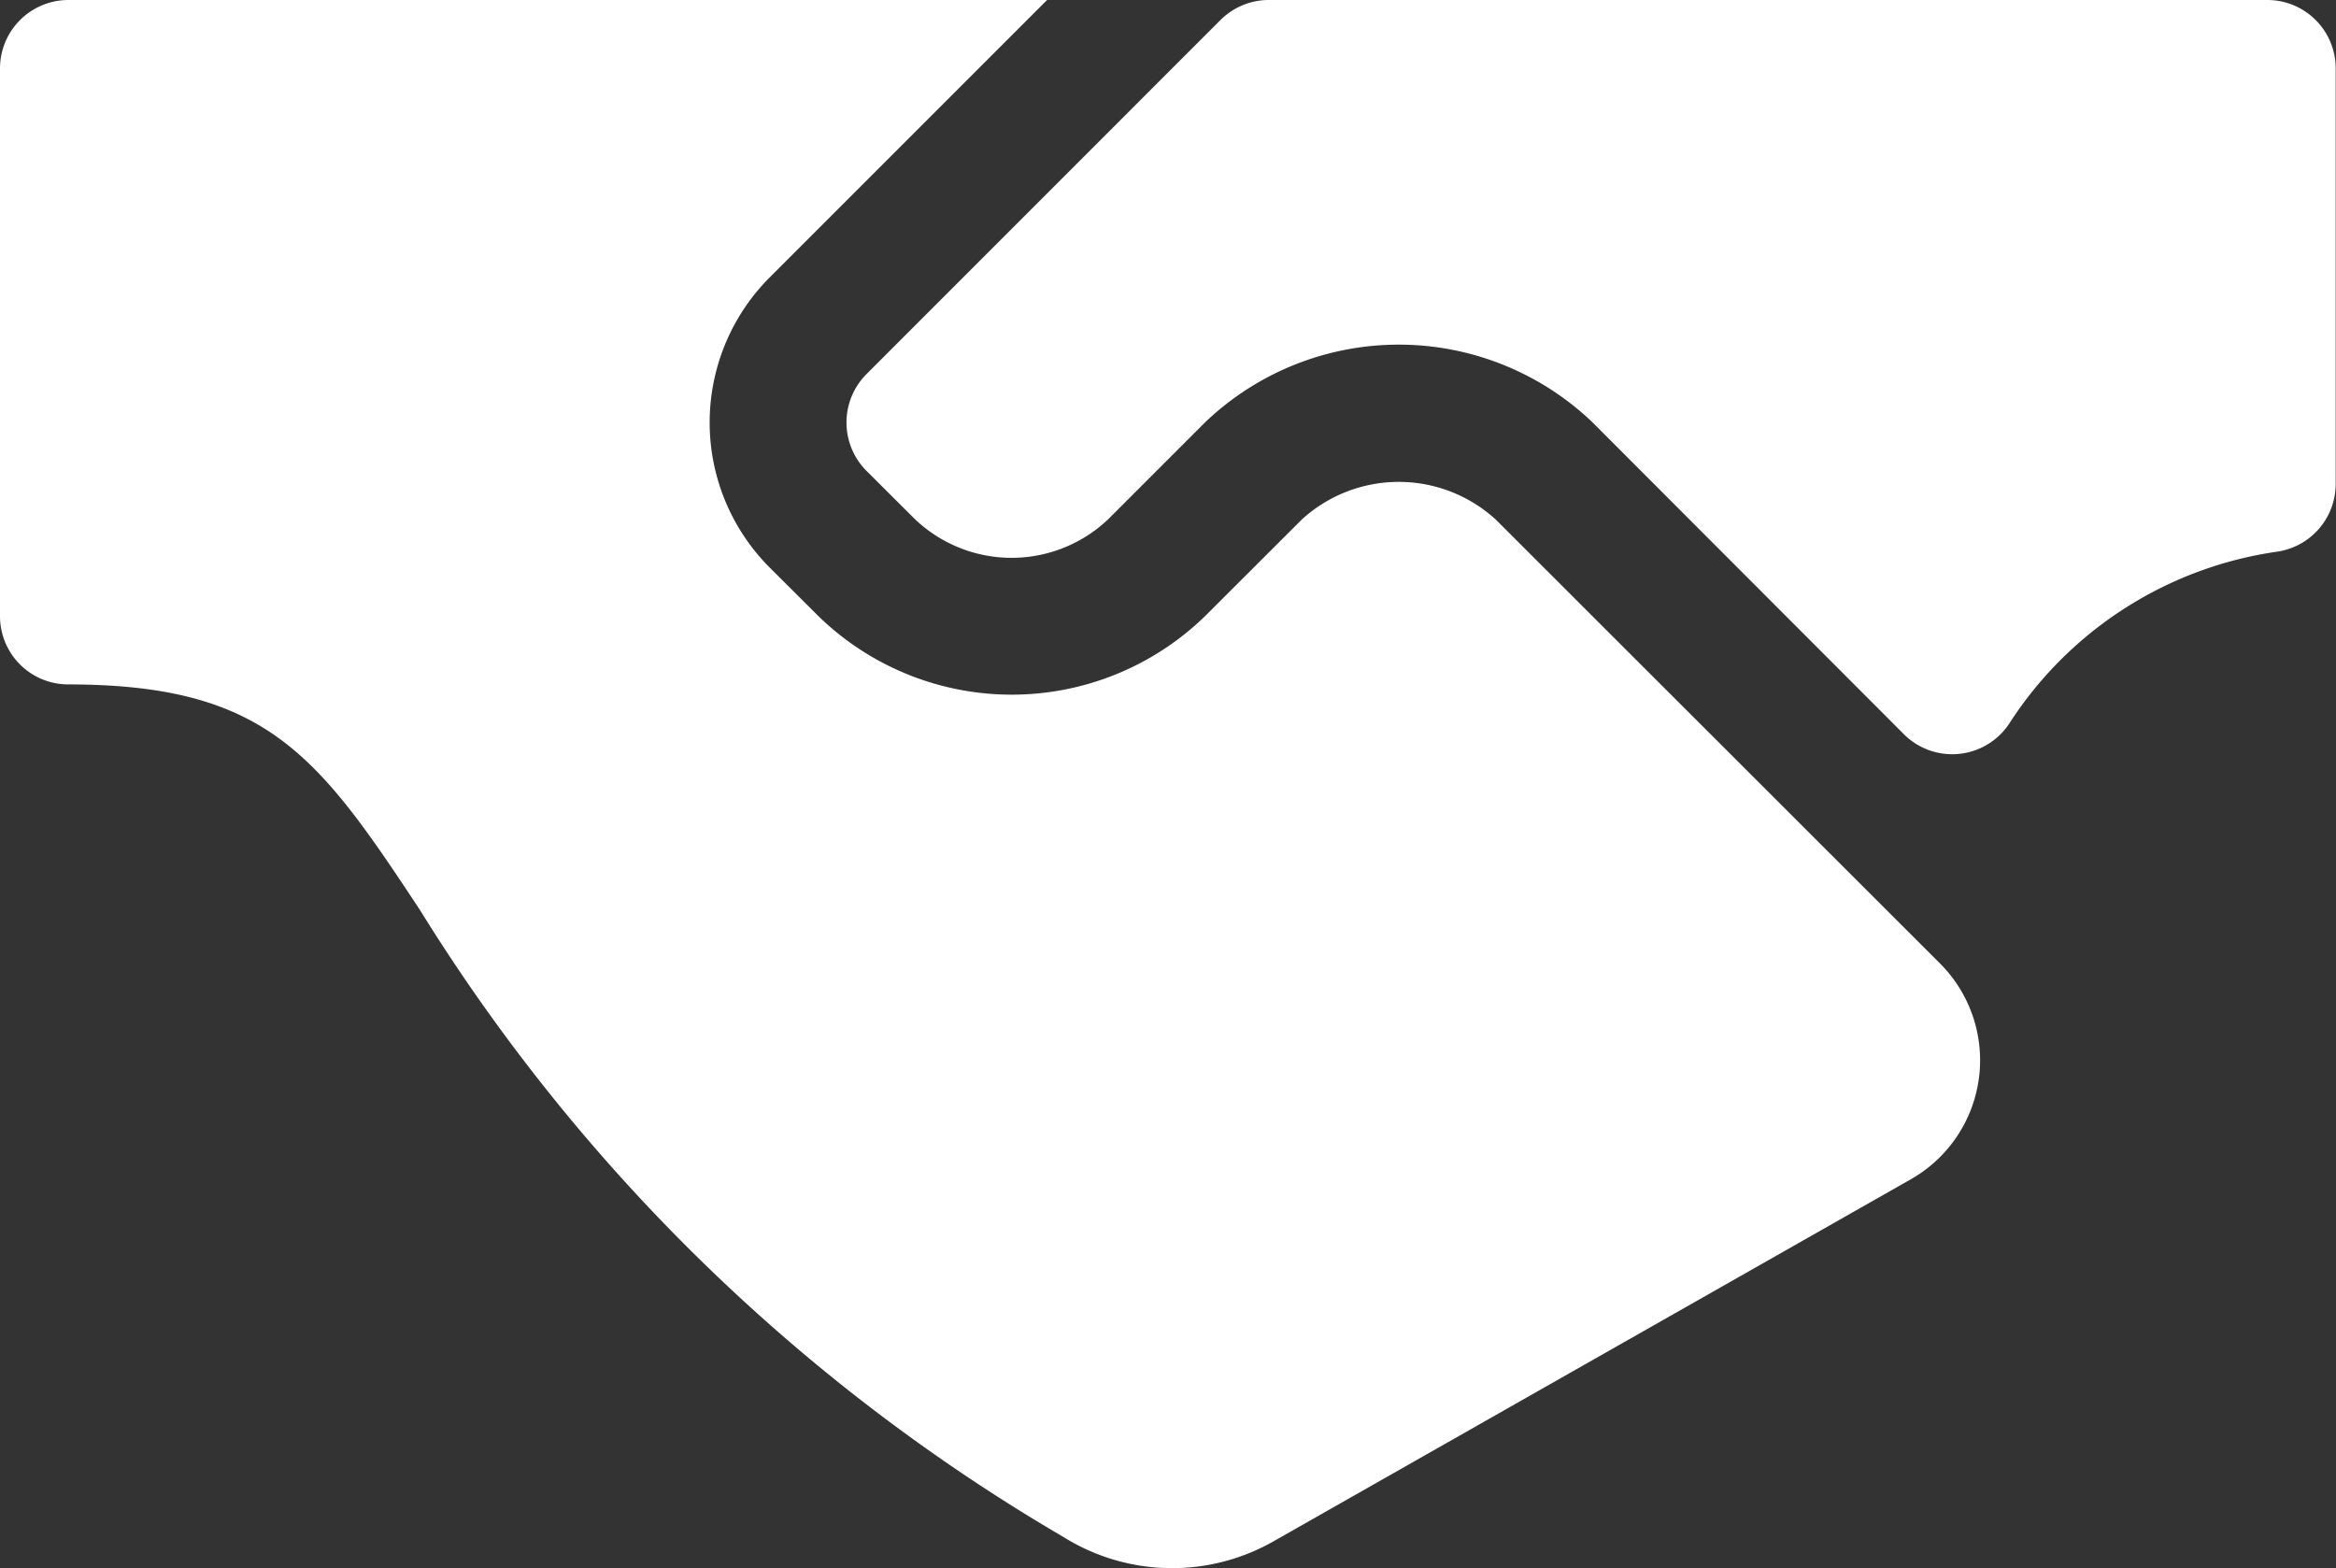<?xml version="1.0" encoding="UTF-8"?> <svg xmlns="http://www.w3.org/2000/svg" width="30" height="20.141" viewBox="0 0 30 20.141"><rect x="0" y="0" width="30" height="20.141" fill="#333333" stroke="none"/><g id="commitment" transform="translate(0 -84.13)"><path id="Path_402" data-name="Path 402" d="M185.786,90.177l.62.618a1.8,1.8,0,0,0,2.487,0l1.243-1.243a3.6,3.6,0,0,1,4.972,0l4,4.006a.878.878,0,0,0,1.366-.155,4.92,4.92,0,0,1,3.431-2.189.879.879,0,0,0,.749-.869V85.009a.878.878,0,0,0-.879-.879H190.952a.878.878,0,0,0-.621.258l-4.545,4.546A.88.88,0,0,0,185.786,90.177Z" transform="translate(-174.658)" fill="#fff"></path><path id="Path_403" data-name="Path 403" d="M.866,92.919c2.557,0,3.214.906,4.529,2.9a23.908,23.908,0,0,0,8.264,8.05,2.634,2.634,0,0,0,2.688.059l8.193-4.654a1.758,1.758,0,0,0,.375-2.771L19.207,90.8a1.846,1.846,0,0,0-2.487,0L15.478,92.04a3.56,3.56,0,0,1-4.976-.006l-.615-.613a2.637,2.637,0,0,1,0-3.731l3.56-3.56H.879A.879.879,0,0,0,0,85.009V92.04a.876.876,0,0,0,.866.879Z" transform="translate(0 0)" fill="#fff"></path></g></svg> 